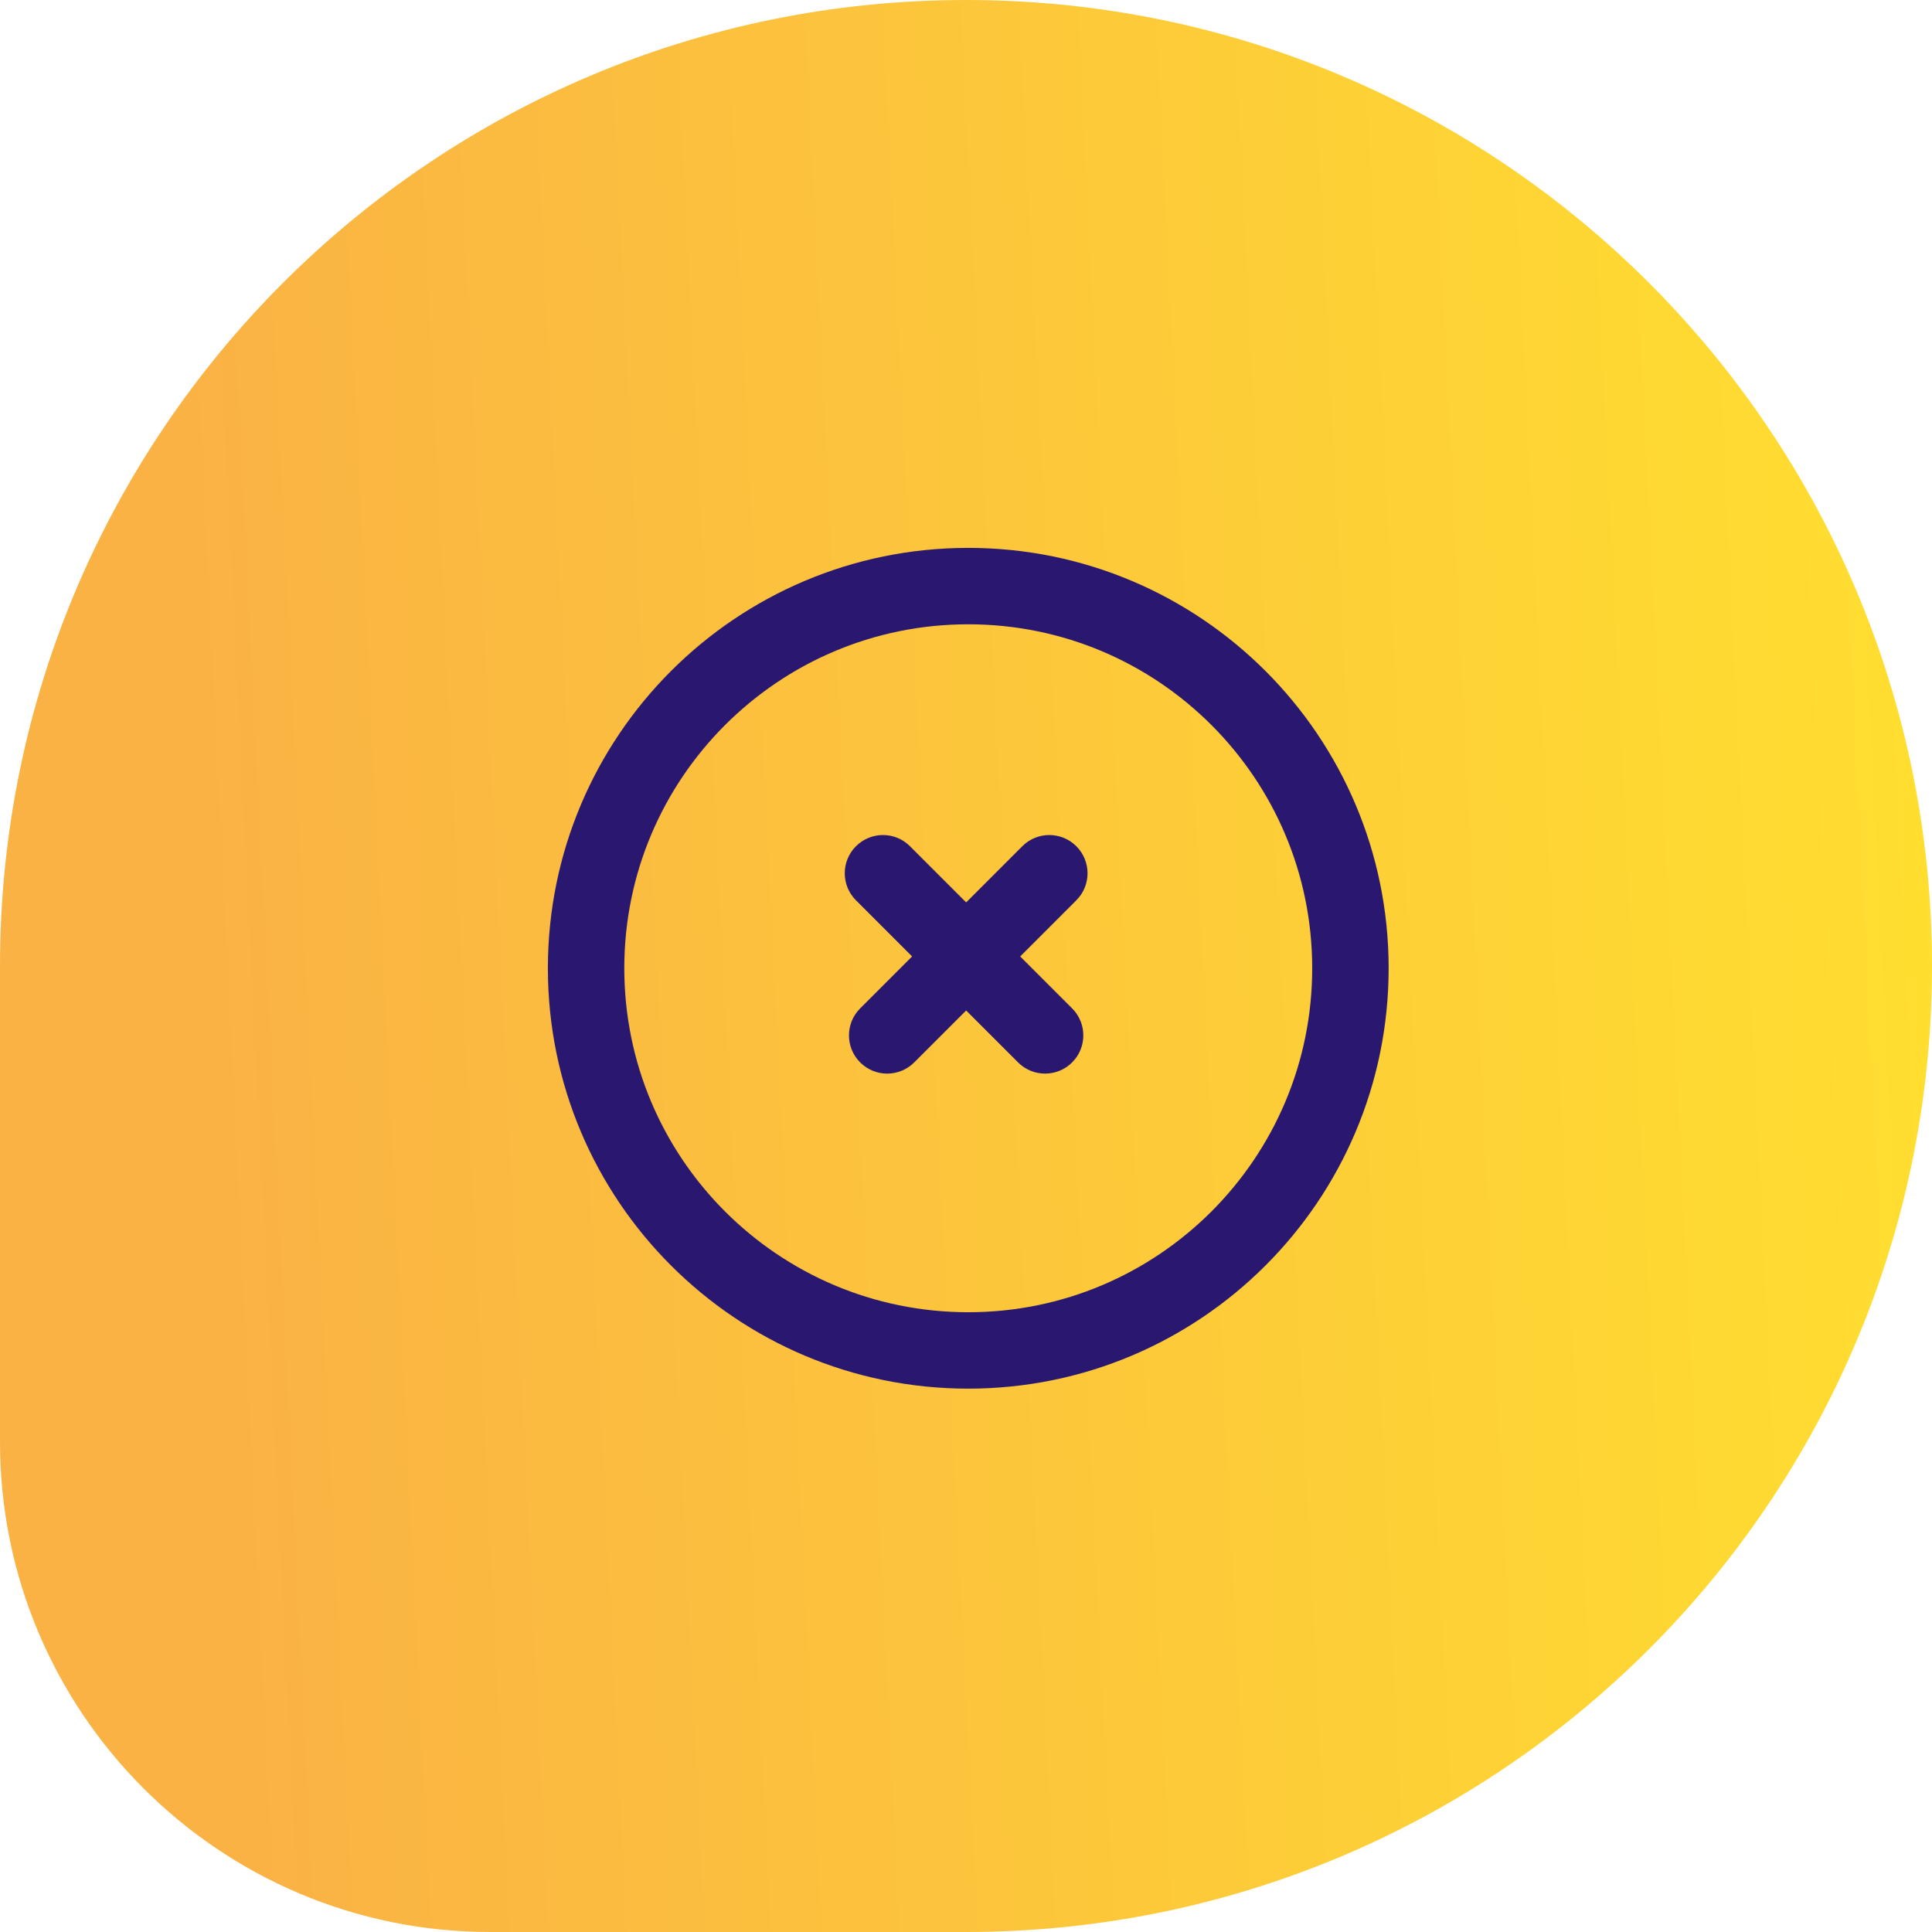 <svg width="67" height="67" viewBox="0 0 67 67" fill="none" xmlns="http://www.w3.org/2000/svg">
<path d="M0 33.5C0 14.998 14.998 0 33.5 0V0C52.002 0 67 14.998 67 33.5V33.5C67 52.002 52.002 67 33.5 67H17C7.611 67 0 59.389 0 50V33.5Z" fill="url(#paint0_linear_129_45)"/>
<path d="M33.578 19C25.527 19.001 19.001 25.527 19 33.578C19.001 41.63 25.527 48.156 33.578 48.157C41.63 48.156 48.156 41.63 48.157 33.578C48.156 25.526 41.63 19.001 33.578 19ZM42.012 42.013C39.85 44.173 36.876 45.506 33.578 45.507C30.28 45.506 27.307 44.173 25.144 42.013C22.983 39.85 21.651 36.876 21.65 33.578C21.651 30.28 22.983 27.307 25.144 25.144C27.307 22.984 30.28 21.651 33.578 21.65C36.876 21.651 39.85 22.983 42.012 25.144C44.173 27.307 45.505 30.28 45.506 33.578C45.505 36.876 44.173 39.849 42.012 42.013V42.013Z" fill="#2A1870"/>
<path d="M35.453 29.346L29.83 34.969C29.312 35.487 29.312 36.326 29.83 36.844C30.347 37.361 31.186 37.361 31.704 36.844L37.327 31.221C37.844 30.704 37.844 29.864 37.327 29.347C36.809 28.829 35.97 28.829 35.453 29.346L35.453 29.346Z" fill="#2A1870"/>
<path d="M31.557 29.346L37.18 34.969C37.698 35.487 37.698 36.326 37.18 36.844C36.663 37.361 35.823 37.361 35.306 36.844L29.683 31.221C29.166 30.704 29.166 29.864 29.683 29.347C30.201 28.829 31.04 28.829 31.557 29.346L31.557 29.346Z" fill="#2A1870"/>
<defs>
<linearGradient id="paint0_linear_129_45" x1="7.84" y1="45.943" x2="67.225" y2="43.007" gradientUnits="userSpaceOnUse">
<stop stop-color="#FAB244"/>
<stop offset="1" stop-color="#FFDE30"/>
</linearGradient>
</defs>
</svg>
